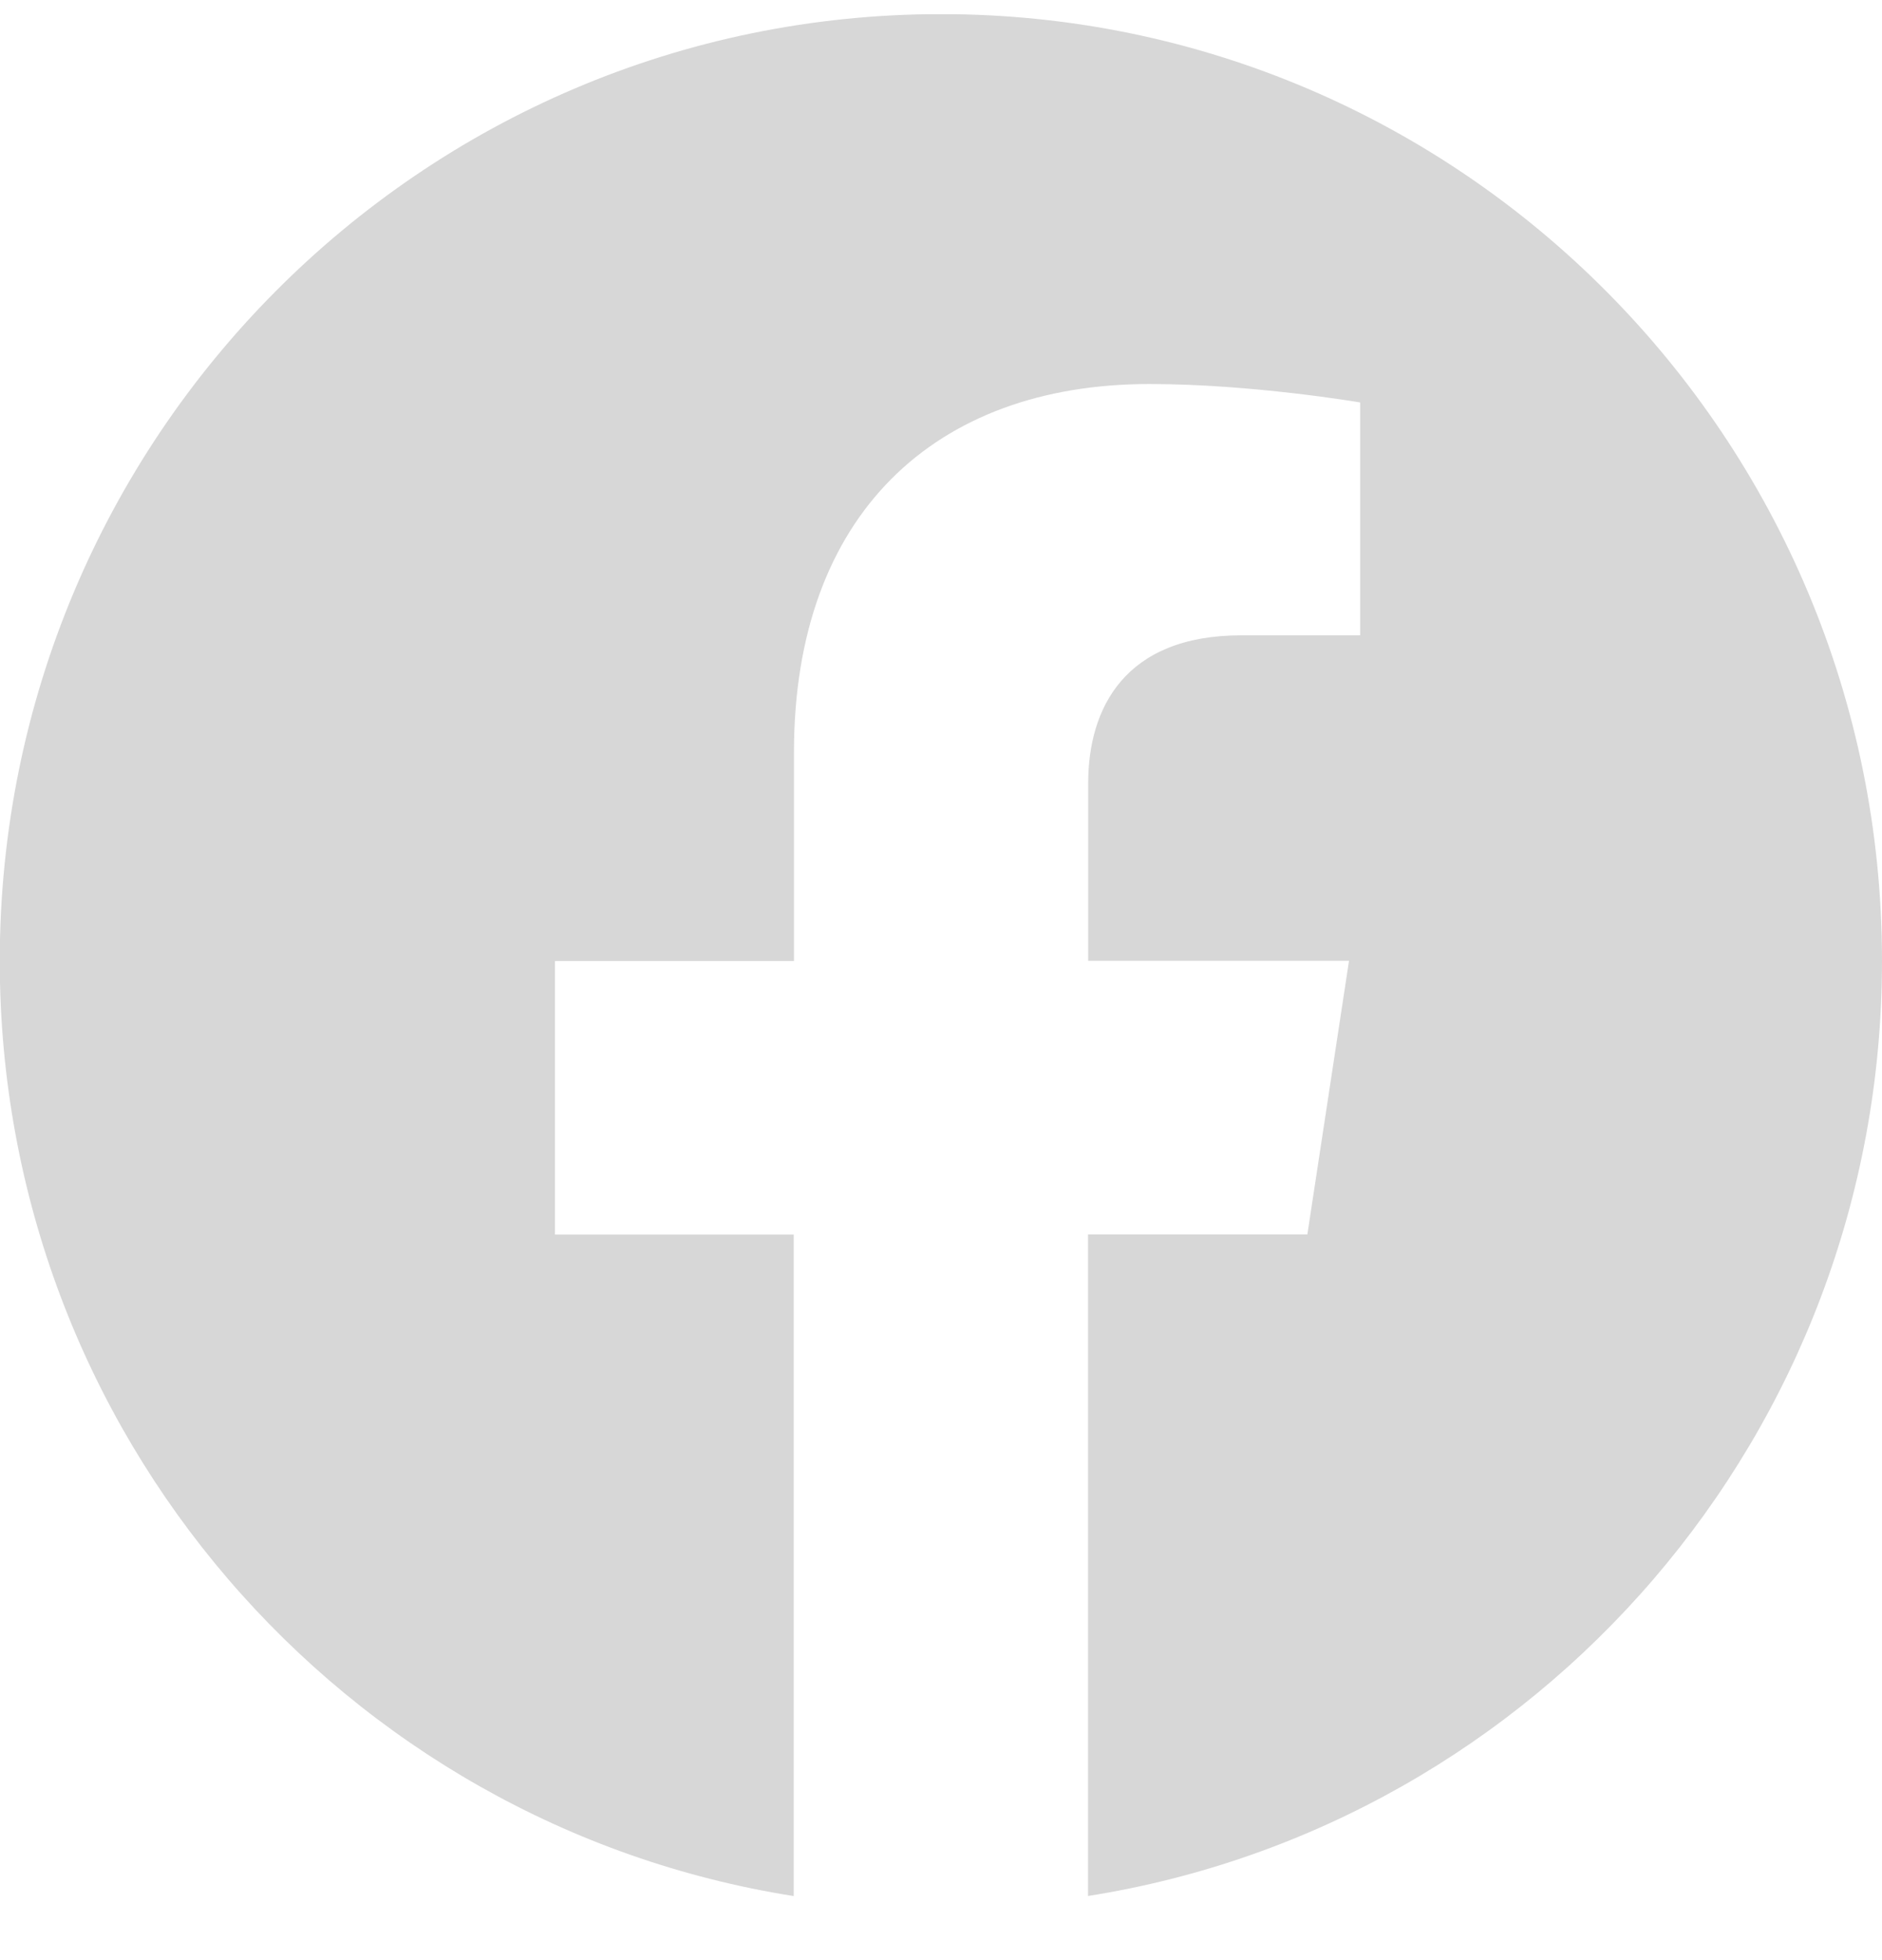 <svg width="24" height="25" viewBox="0 0 24 25" fill="none" xmlns="http://www.w3.org/2000/svg">
<g clip-path="url(#clip0_68_1475)">
<path d="M24 12.255C24 5.586 18.627 0.18 12 0.18C5.37 0.182 -0.003 5.586 -0.003 12.257C-0.003 18.282 4.386 23.277 10.122 24.183V15.746H7.077V12.257H10.125V9.594C10.125 6.569 11.918 4.898 14.658 4.898C15.972 4.898 17.345 5.133 17.345 5.133V8.103H15.831C14.341 8.103 13.877 9.035 13.877 9.99V12.255H17.203L16.672 15.744H13.875V24.182C19.611 23.276 24 18.281 24 12.255Z" fill="#D7D7D7"/>
</g>
<defs>
<clipPath id="clip0_68_1475">
<rect width="24" height="24" fill="white" transform="translate(0 0.182)"/>
</clipPath>
</defs>
</svg>
